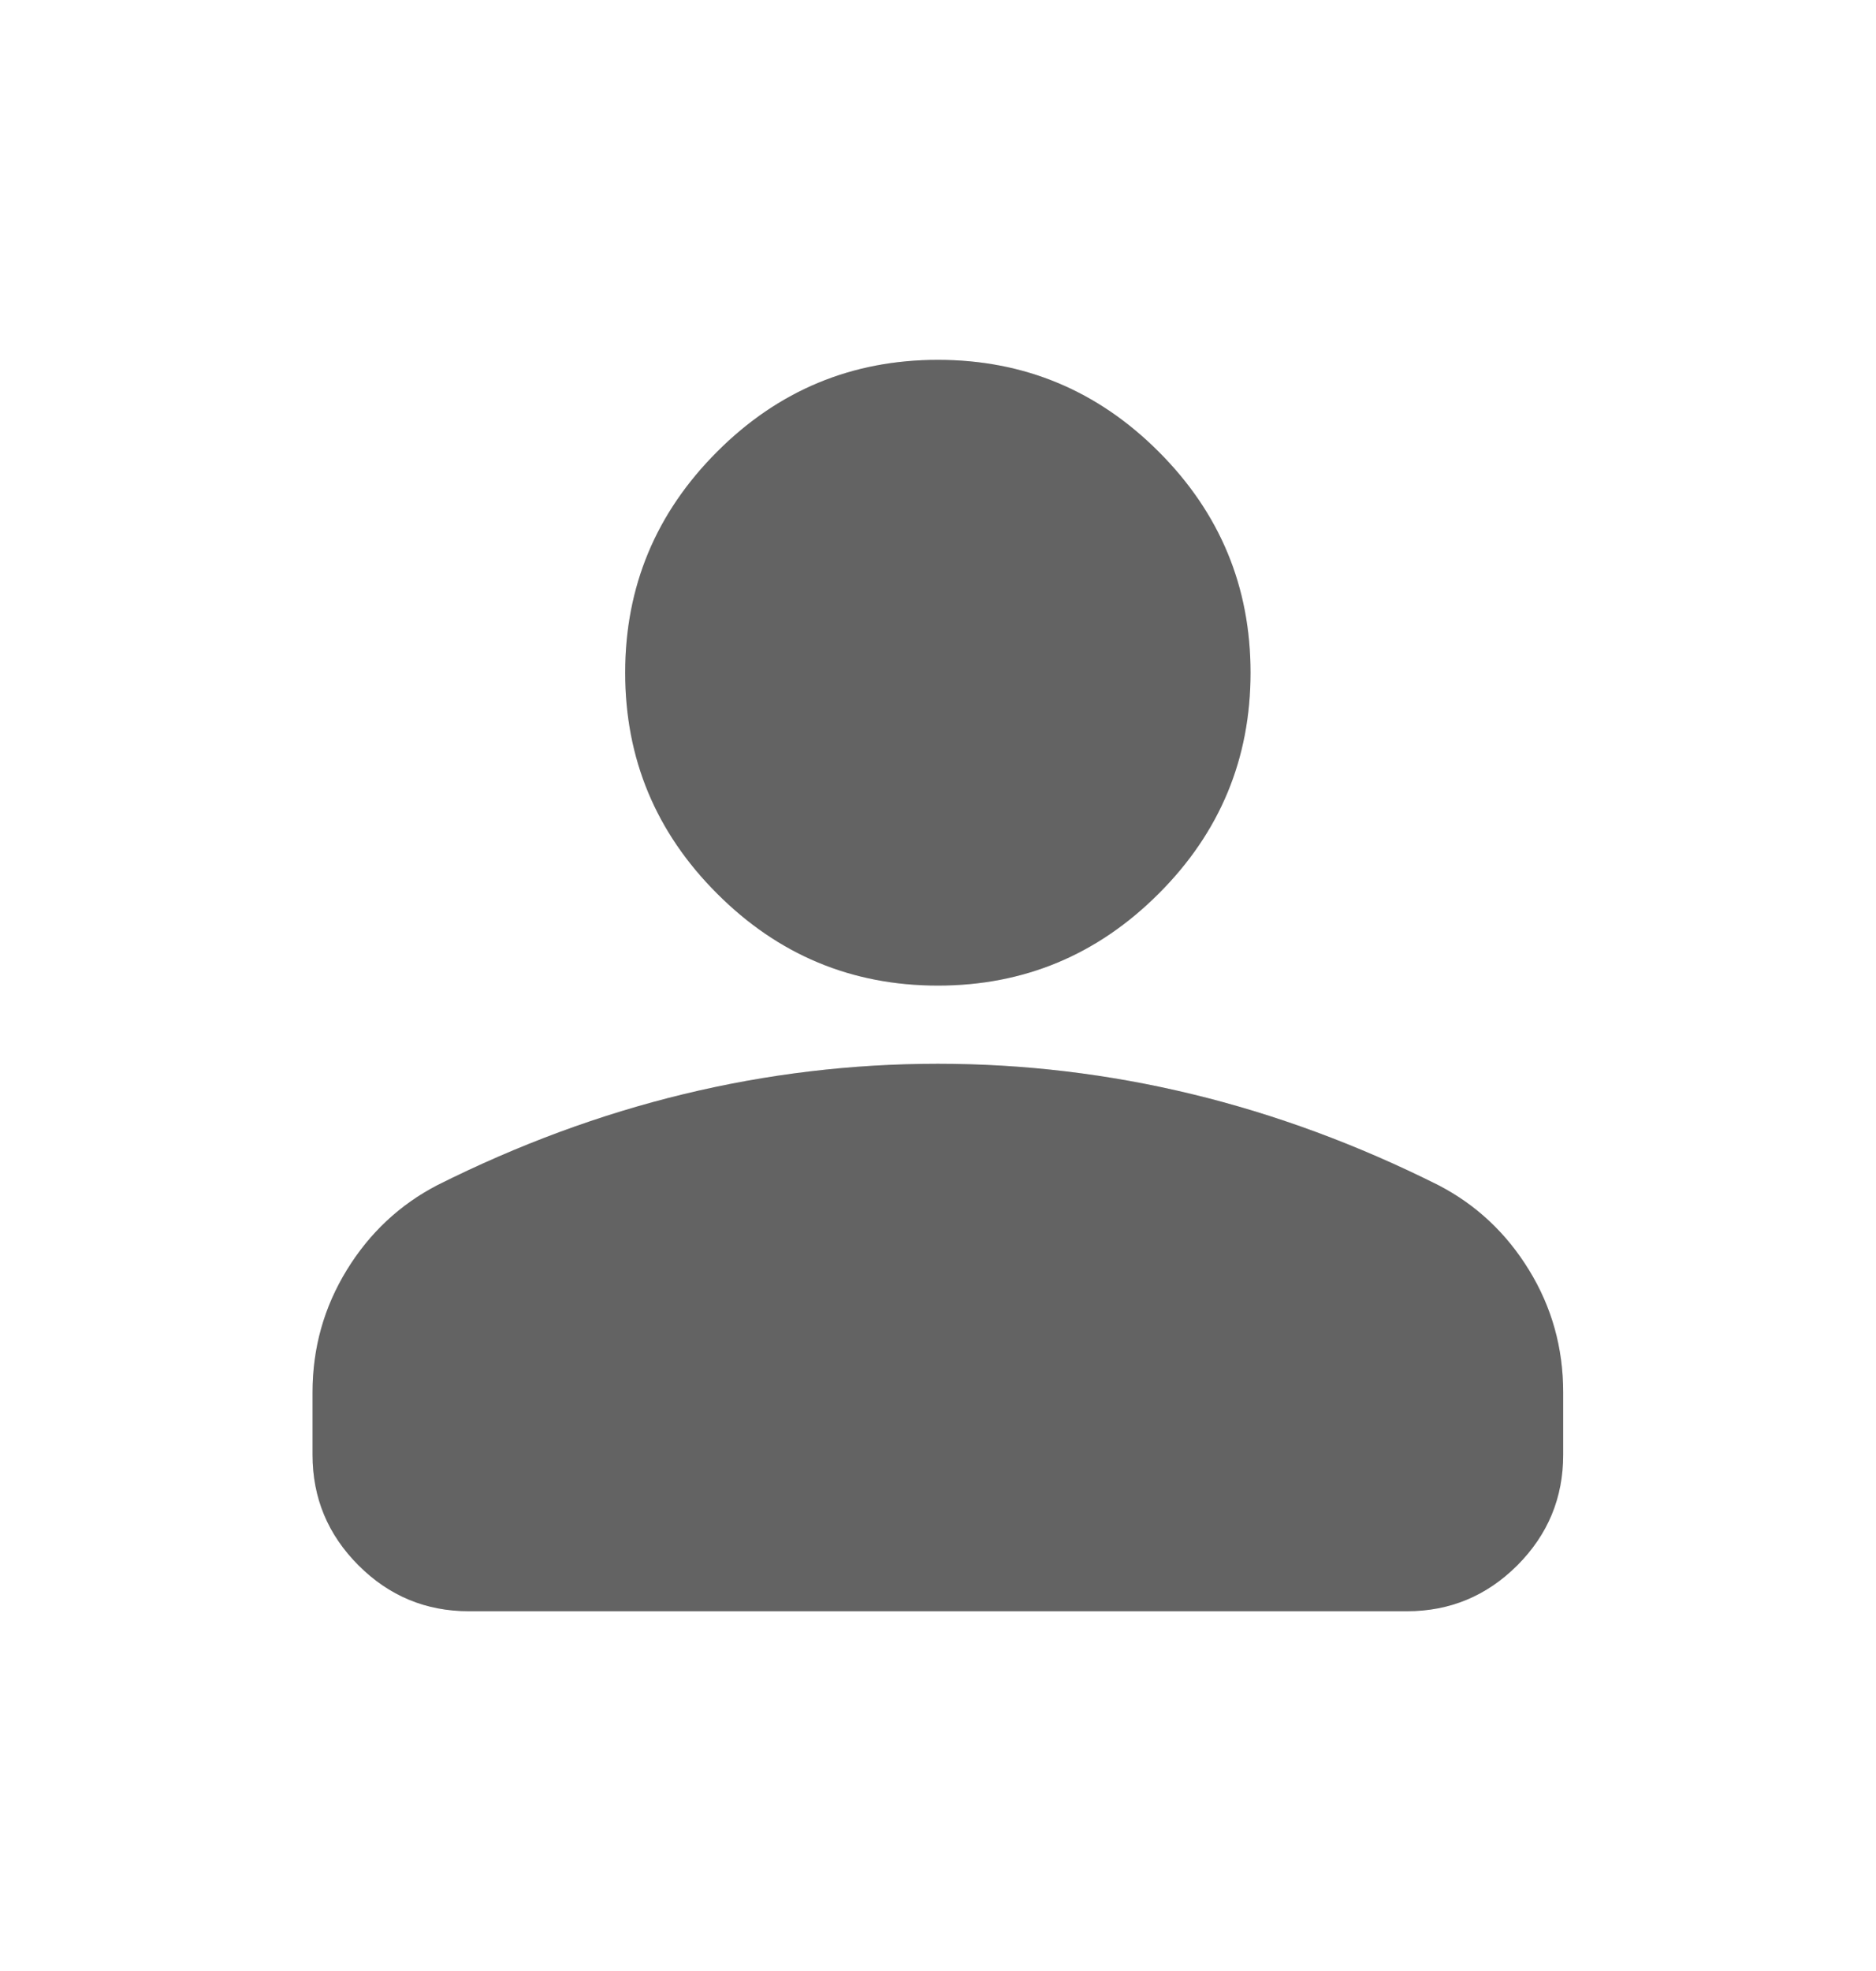 <svg xmlns="http://www.w3.org/2000/svg" width="20" height="21" viewBox="0 0 20 21" fill="none">
  <mask id="mask0_3772_4343" style="mask-type:alpha" maskUnits="userSpaceOnUse" x="0" y="0" width="20" height="21">
    <rect y="0.5" width="20" height="20" fill="#D9D9D9"/>
  </mask>
  <g mask="url(#mask0_3772_4343)">
    <path d="M9.999 10.501C9.082 10.501 8.297 10.174 7.645 9.521C6.992 8.869 6.665 8.084 6.665 7.167C6.665 6.251 6.992 5.466 7.645 4.813C8.297 4.16 9.082 3.834 9.999 3.834C10.915 3.834 11.7 4.16 12.353 4.813C13.006 5.466 13.332 6.251 13.332 7.167C13.332 8.084 13.006 8.869 12.353 9.521C11.7 10.174 10.915 10.501 9.999 10.501ZM3.332 15.501V14.834C3.332 14.362 3.454 13.928 3.697 13.532C3.94 13.136 4.263 12.834 4.665 12.626C5.526 12.195 6.401 11.872 7.29 11.657C8.179 11.442 9.082 11.334 9.999 11.334C10.915 11.334 11.818 11.442 12.707 11.657C13.596 11.872 14.471 12.195 15.332 12.626C15.735 12.834 16.058 13.136 16.301 13.532C16.544 13.928 16.665 14.362 16.665 14.834V15.501C16.665 15.959 16.502 16.351 16.176 16.678C15.849 17.004 15.457 17.167 14.999 17.167H4.999C4.54 17.167 4.148 17.004 3.822 16.678C3.495 16.351 3.332 15.959 3.332 15.501Z" fill="#7C7C7C"/>
    <path d="M9.999 10.501C9.082 10.501 8.297 10.174 7.645 9.521C6.992 8.869 6.665 8.084 6.665 7.167C6.665 6.251 6.992 5.466 7.645 4.813C8.297 4.16 9.082 3.834 9.999 3.834C10.915 3.834 11.7 4.16 12.353 4.813C13.006 5.466 13.332 6.251 13.332 7.167C13.332 8.084 13.006 8.869 12.353 9.521C11.7 10.174 10.915 10.501 9.999 10.501ZM3.332 15.501V14.834C3.332 14.362 3.454 13.928 3.697 13.532C3.94 13.136 4.263 12.834 4.665 12.626C5.526 12.195 6.401 11.872 7.29 11.657C8.179 11.442 9.082 11.334 9.999 11.334C10.915 11.334 11.818 11.442 12.707 11.657C13.596 11.872 14.471 12.195 15.332 12.626C15.735 12.834 16.058 13.136 16.301 13.532C16.544 13.928 16.665 14.362 16.665 14.834V15.501C16.665 15.959 16.502 16.351 16.176 16.678C15.849 17.004 15.457 17.167 14.999 17.167H4.999C4.54 17.167 4.148 17.004 3.822 16.678C3.495 16.351 3.332 15.959 3.332 15.501Z" fill="black" fill-opacity="0.2"/>
  </g>
</svg>